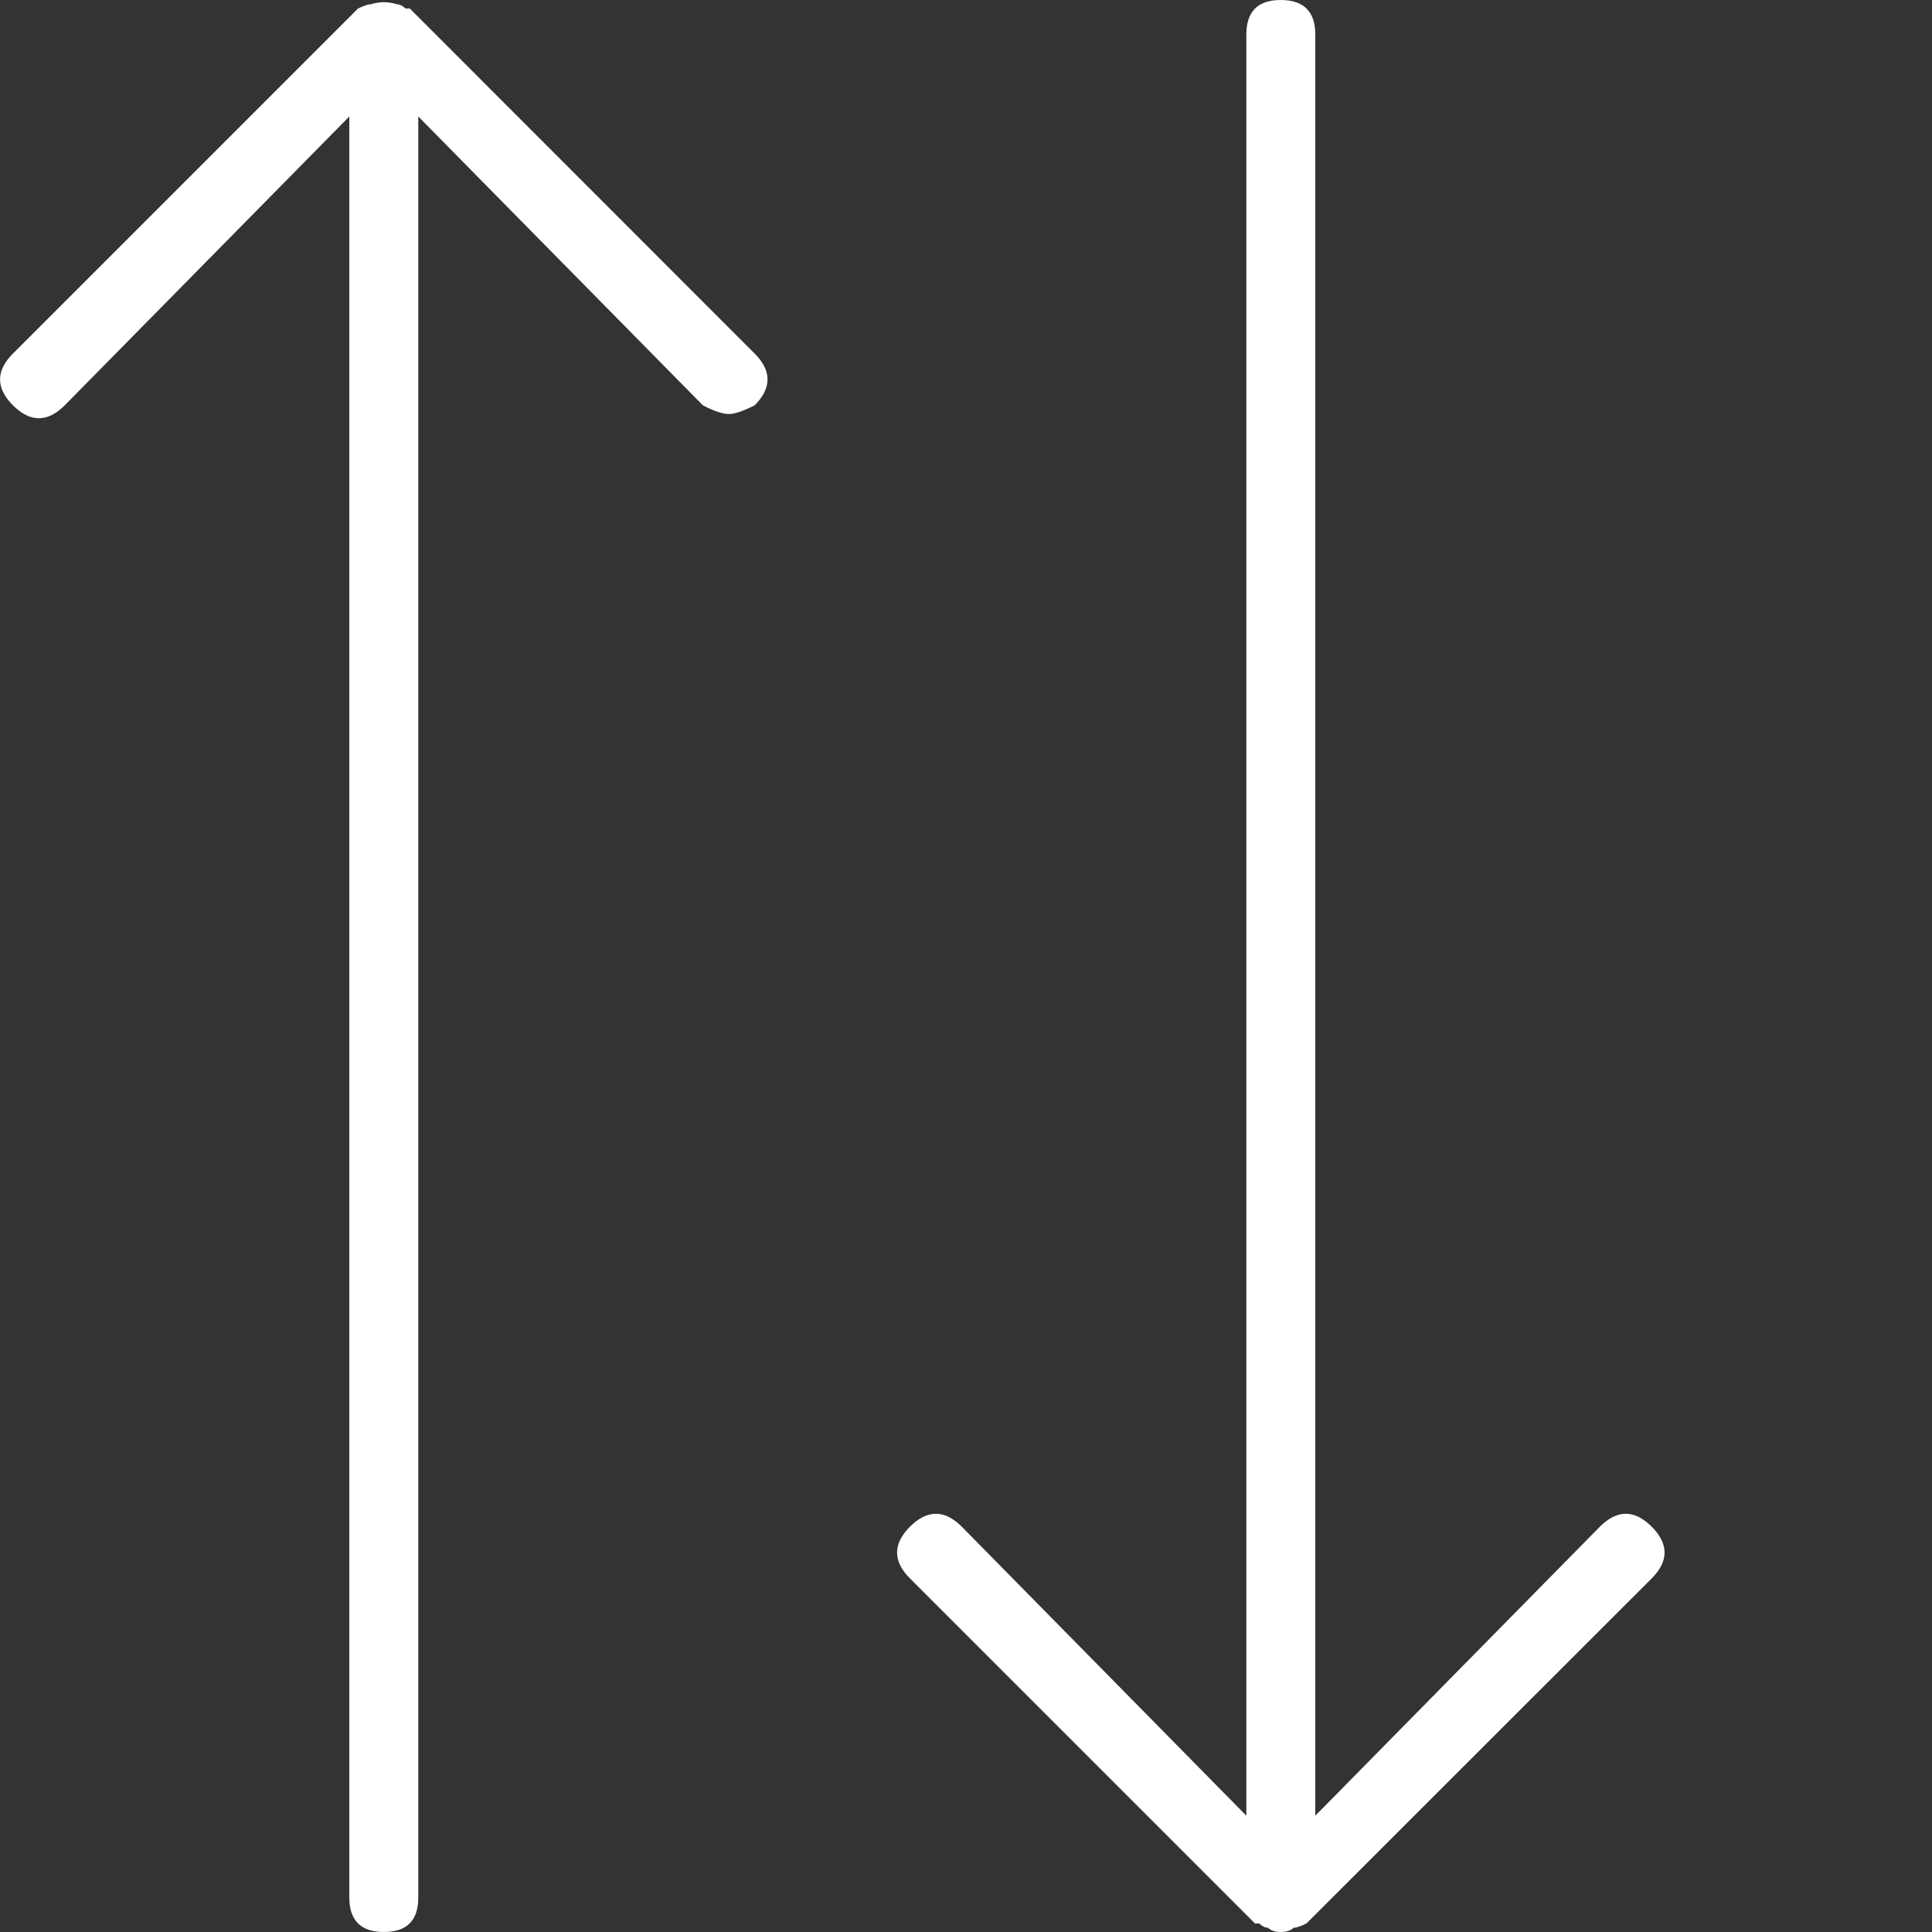 <?xml version="1.0" standalone="no"?><!DOCTYPE svg PUBLIC "-//W3C//DTD SVG 1.1//EN" "http://www.w3.org/Graphics/SVG/1.1/DTD/svg11.dtd"><svg t="1718610897552" class="icon" viewBox="0 0 1024 1024" version="1.1" xmlns="http://www.w3.org/2000/svg" p-id="2376" data-darkreader-inline-fill="" xmlns:xlink="http://www.w3.org/1999/xlink" width="200" height="200"><rect x="0" y="0" width="1024" height="1024" fill="#333333" stroke="none"/><path d="M399.974 187.392c9.114 9.114 9.114 18.33 0 27.443-6.144 3.072-10.65 4.608-13.722 4.608-3.072 0-7.578-1.434-13.722-4.608L221.696 61.747l0 944.026C221.696 1017.856 215.654 1024 203.469 1024c-12.186 0-18.33-6.144-18.33-18.33L185.139 61.747 34.304 214.835c-9.114 9.114-18.33 9.114-27.443 0-9.114-9.114-9.114-18.33 0-27.443l182.886-182.886C192.717 3.072 195.072 2.253 196.608 2.253c4.608-1.434 9.114-1.434 13.722 0 1.536 0 3.072 0.819 4.608 2.253l2.253 0L399.974 187.392zM847.974 809.165c9.114-9.114 18.33-9.114 27.443 0 9.114 9.114 9.114 18.33 0 27.443L692.531 1019.392C689.562 1020.928 687.206 1021.747 685.67 1021.747 684.237 1023.181 681.882 1024 678.81 1024 675.84 1024 673.485 1023.181 672.051 1021.747c-1.536 0-3.072-0.819-4.608-2.253L665.19 1019.494 482.304 836.608c-9.114-9.114-9.114-18.33 0-27.443 9.114-9.114 18.33-9.114 27.443 0l150.835 153.19L660.582 18.33C660.582 6.144 666.624 0 678.81 0s18.33 6.144 18.33 18.33l0 944.026L847.974 809.165z" p-id="2377" fill="#ffffff" data-darkreader-inline-fill="" style="--darkreader-inline-fill: #181a1b;"></path></svg>